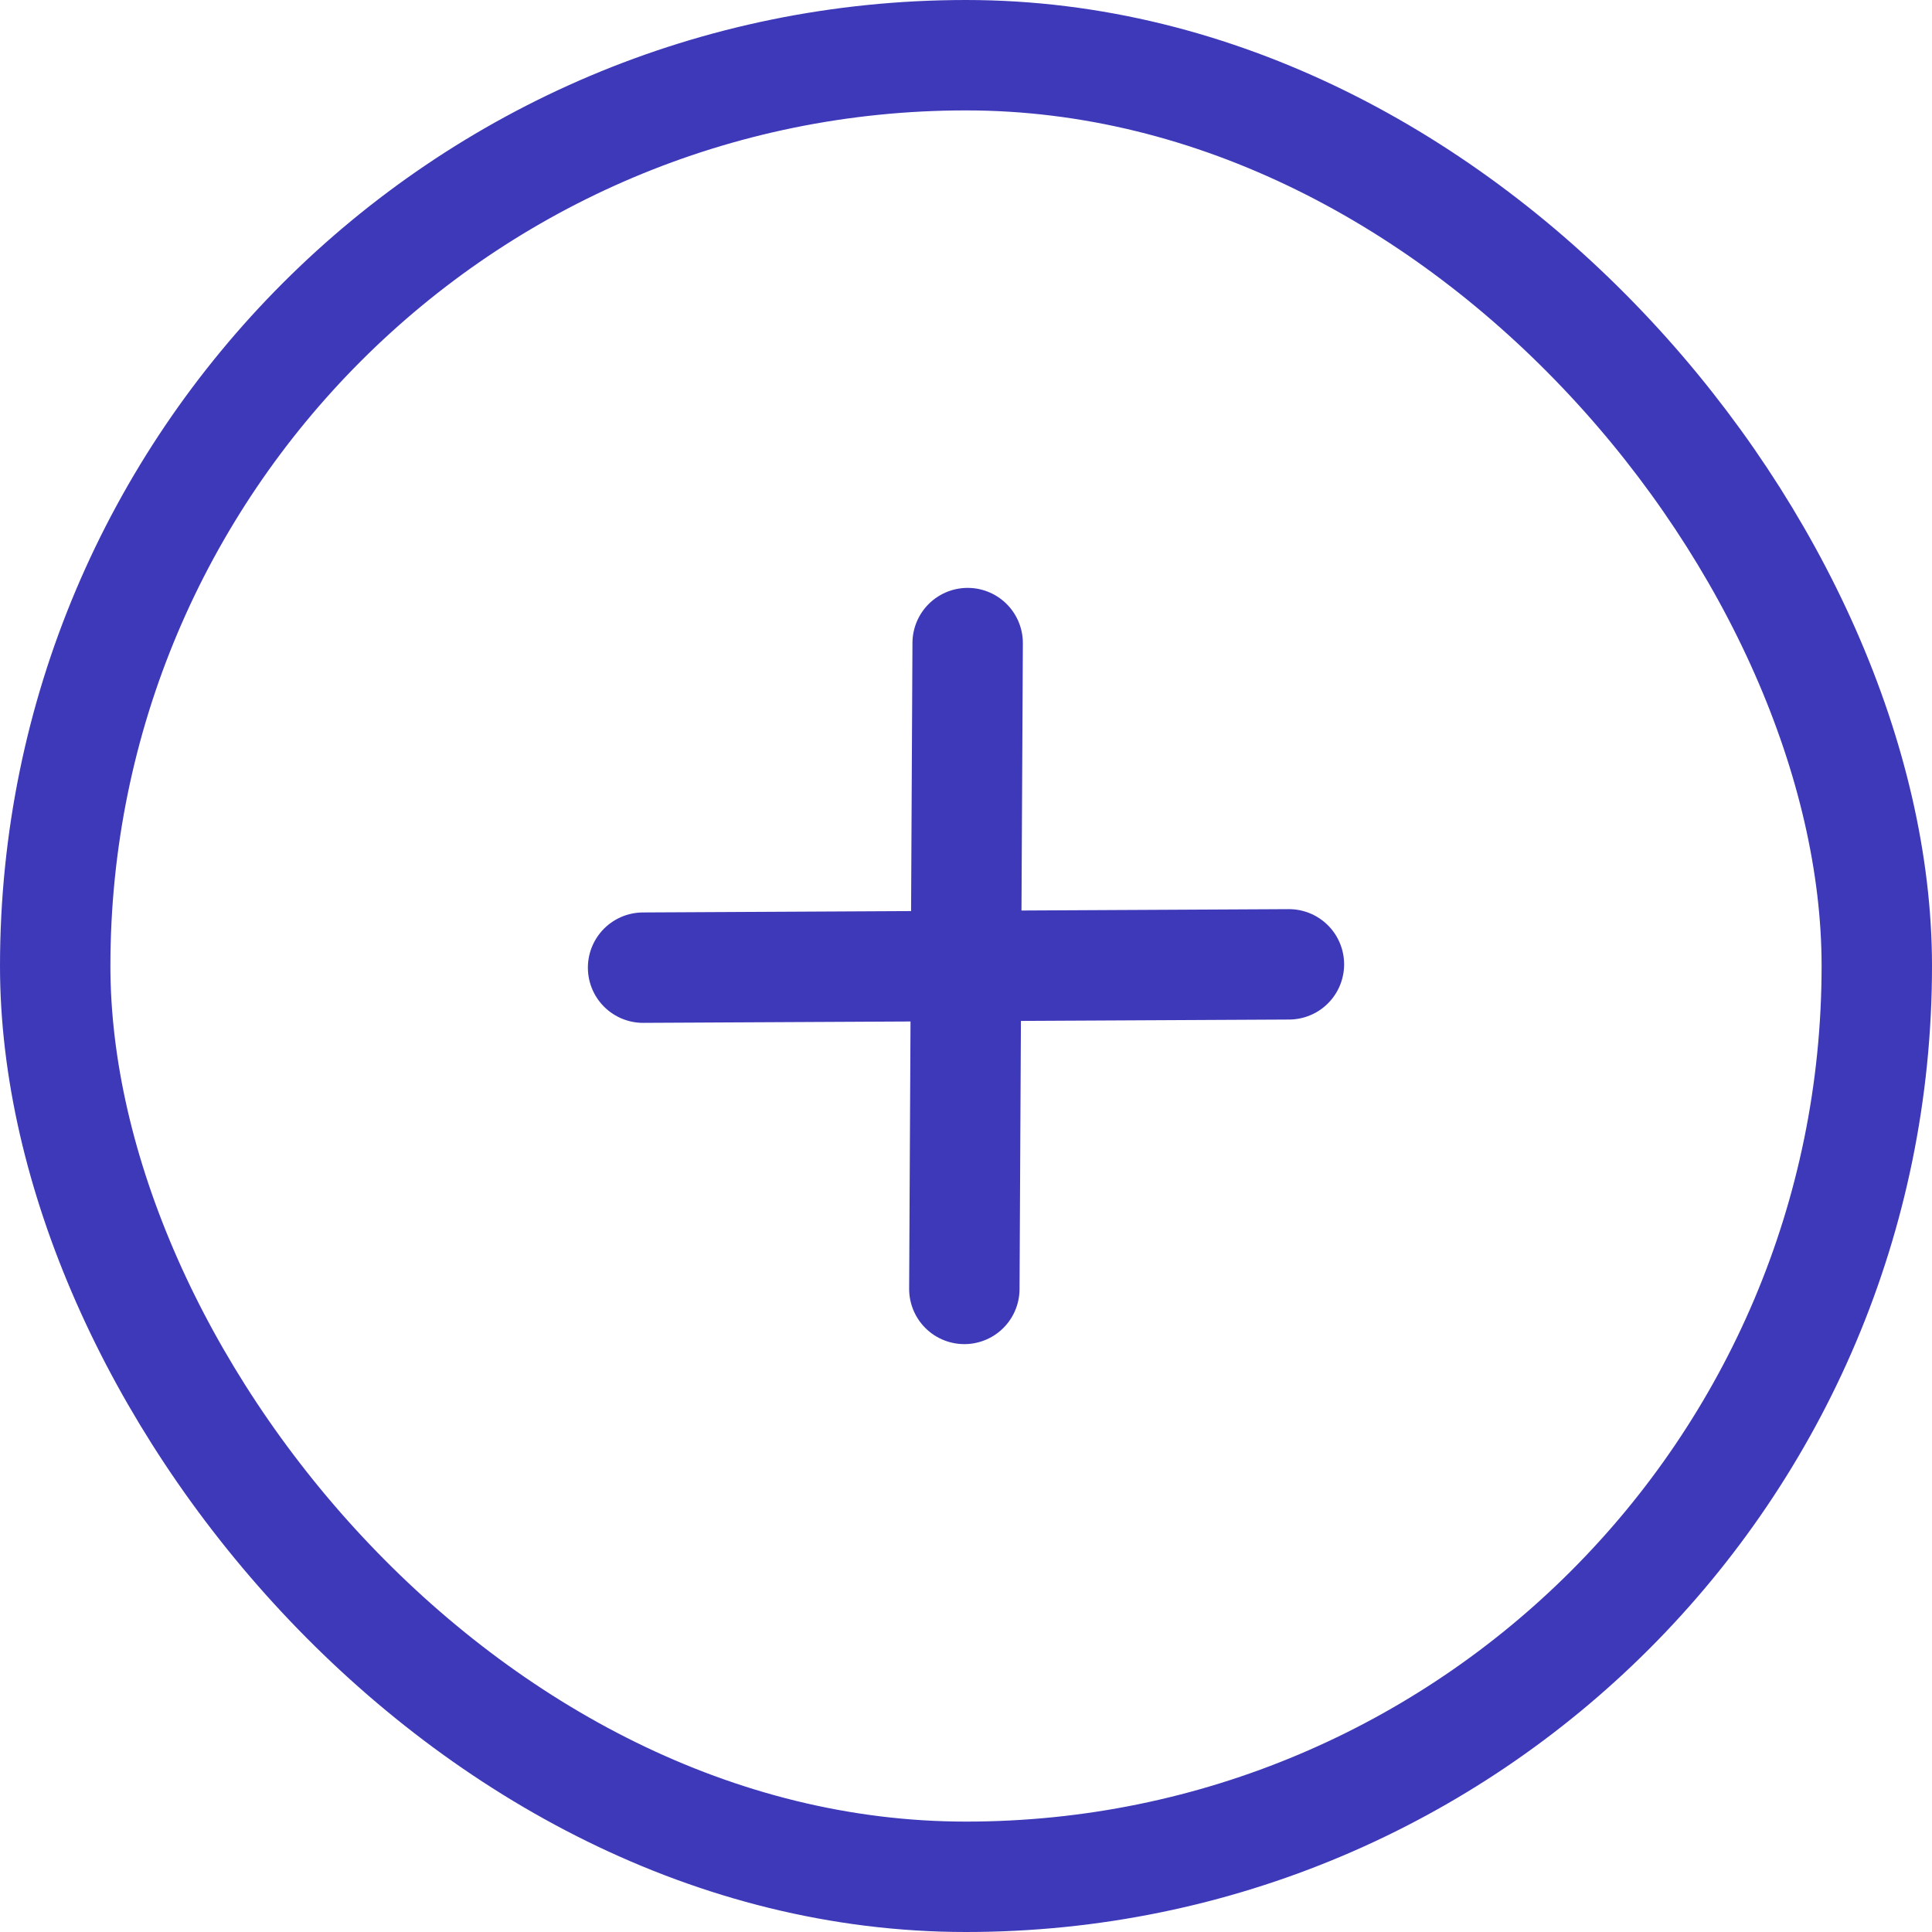 <svg id="Layer_1" data-name="Layer 1" xmlns="http://www.w3.org/2000/svg" viewBox="0 0 35 35"><defs><style>.cls-1,.cls-3{fill:none;stroke:#3d39b9;stroke-width:2px;}.cls-1{stroke-miterlimit:10;}.cls-1,.cls-2{opacity:1;}.cls-3{stroke-linecap:round;stroke-linejoin:round;}</style></defs><title>Add</title><rect class="cls-1" x="1" y="1" width="33" height="33" rx="16.5" ry="16.5"/><g class="cls-2"><polyline class="cls-3" points="17.47 23.35 17.5 17.5 11.65 17.53"/><polyline class="cls-3" points="23.35 17.47 17.5 17.5 17.53 11.65"/></g></svg>